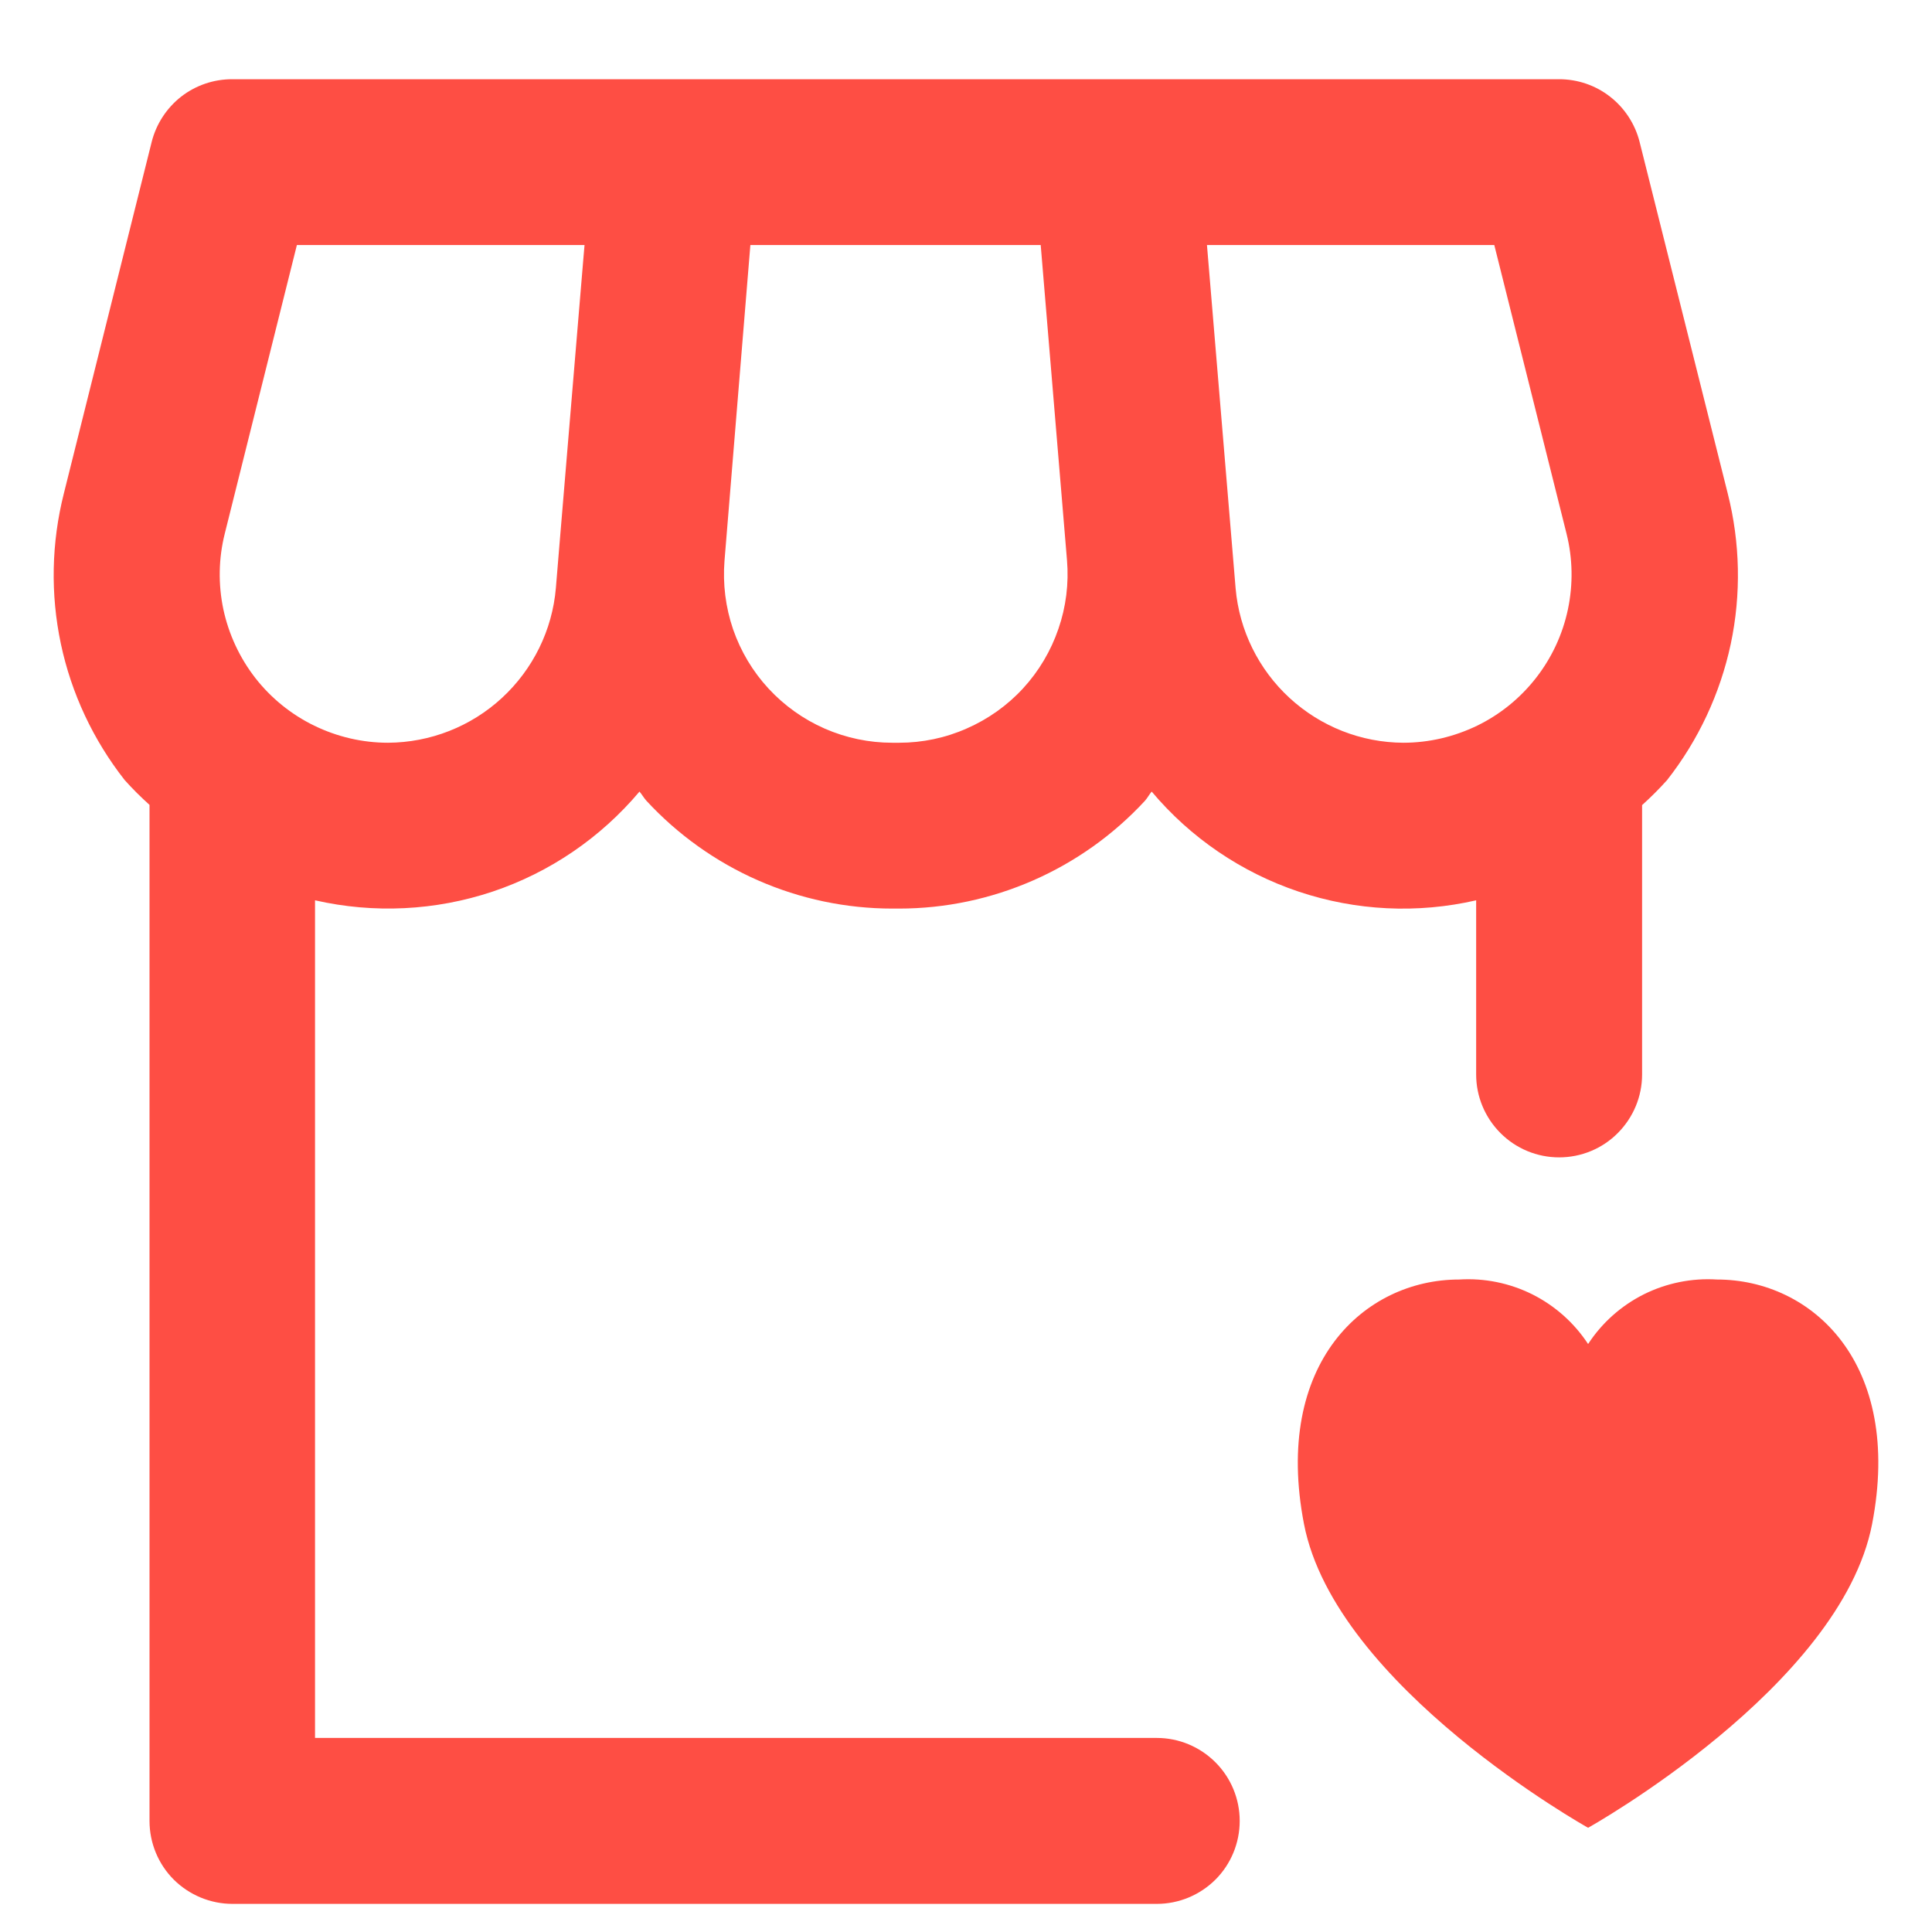 <svg width="18" height="18" viewBox="0 0 18 18" fill="none" xmlns="http://www.w3.org/2000/svg">
<path d="M1.413 1.323L0.595 4.597C0.479 5.056 0.469 5.535 0.567 5.998C0.665 6.461 0.869 6.895 1.161 7.267C1.234 7.349 1.312 7.426 1.393 7.499V16.965C1.393 17.17 1.474 17.367 1.619 17.512C1.764 17.656 1.961 17.738 2.166 17.738H10.778C10.983 17.738 11.179 17.656 11.324 17.512C11.469 17.367 11.55 17.17 11.55 16.965C11.55 16.76 11.469 16.564 11.324 16.419C11.179 16.274 10.983 16.192 10.778 16.192H2.935V8.388C3.484 8.513 4.056 8.485 4.589 8.307C5.123 8.128 5.596 7.805 5.958 7.375C5.981 7.402 5.998 7.433 6.022 7.46C6.314 7.776 6.668 8.029 7.062 8.202C7.456 8.375 7.882 8.465 8.313 8.465H8.377C8.807 8.465 9.233 8.375 9.627 8.202C10.021 8.029 10.375 7.777 10.667 7.461C10.691 7.434 10.707 7.402 10.73 7.375C11.092 7.806 11.566 8.128 12.099 8.307C12.633 8.486 13.205 8.514 13.753 8.388V10.011C13.753 10.216 13.835 10.412 13.98 10.557C14.125 10.702 14.321 10.783 14.526 10.783C14.731 10.783 14.928 10.702 15.072 10.557C15.217 10.412 15.299 10.216 15.299 10.011V7.501C15.38 7.428 15.458 7.35 15.531 7.269C15.823 6.897 16.026 6.463 16.125 6C16.223 5.537 16.213 5.057 16.097 4.598L15.276 1.323C15.234 1.156 15.137 1.007 15.001 0.901C14.866 0.795 14.698 0.738 14.526 0.738H2.163C1.99 0.738 1.823 0.795 1.687 0.901C1.552 1.007 1.455 1.156 1.413 1.323ZM13.922 2.283L14.595 4.972C14.653 5.203 14.657 5.444 14.608 5.677C14.559 5.91 14.457 6.129 14.31 6.317C14.163 6.505 13.976 6.657 13.762 6.761C13.547 6.865 13.312 6.92 13.074 6.92C12.681 6.918 12.304 6.769 12.015 6.503C11.726 6.237 11.546 5.873 11.512 5.482L11.245 2.283H13.922ZM6.991 2.283H9.696L9.941 5.22C9.959 5.436 9.932 5.654 9.861 5.859C9.791 6.064 9.679 6.253 9.532 6.413C9.385 6.573 9.206 6.7 9.007 6.787C8.809 6.875 8.594 6.92 8.377 6.92H8.313C8.096 6.92 7.882 6.875 7.683 6.788C7.485 6.701 7.307 6.574 7.16 6.415C7.013 6.256 6.901 6.068 6.83 5.863C6.76 5.658 6.733 5.441 6.75 5.225L6.991 2.283ZM5.446 2.283L5.437 2.387L5.211 5.091L5.179 5.478C5.146 5.87 4.966 6.235 4.677 6.502C4.388 6.769 4.009 6.918 3.615 6.92C3.377 6.92 3.142 6.865 2.928 6.761C2.714 6.657 2.526 6.505 2.379 6.317C2.233 6.129 2.131 5.91 2.081 5.677C2.032 5.444 2.036 5.203 2.094 4.972L2.766 2.283H5.446ZM17.442 14.199C17.149 15.716 14.796 17.029 14.796 17.029C14.796 17.029 12.443 15.716 12.149 14.199C11.859 12.7 12.713 11.921 13.594 11.921C13.83 11.906 14.065 11.954 14.276 12.059C14.487 12.165 14.666 12.324 14.796 12.522C14.925 12.324 15.104 12.165 15.315 12.059C15.526 11.954 15.762 11.906 15.997 11.921C16.882 11.921 17.732 12.7 17.442 14.199Z" fill="#FE4E44"/>
</svg>

